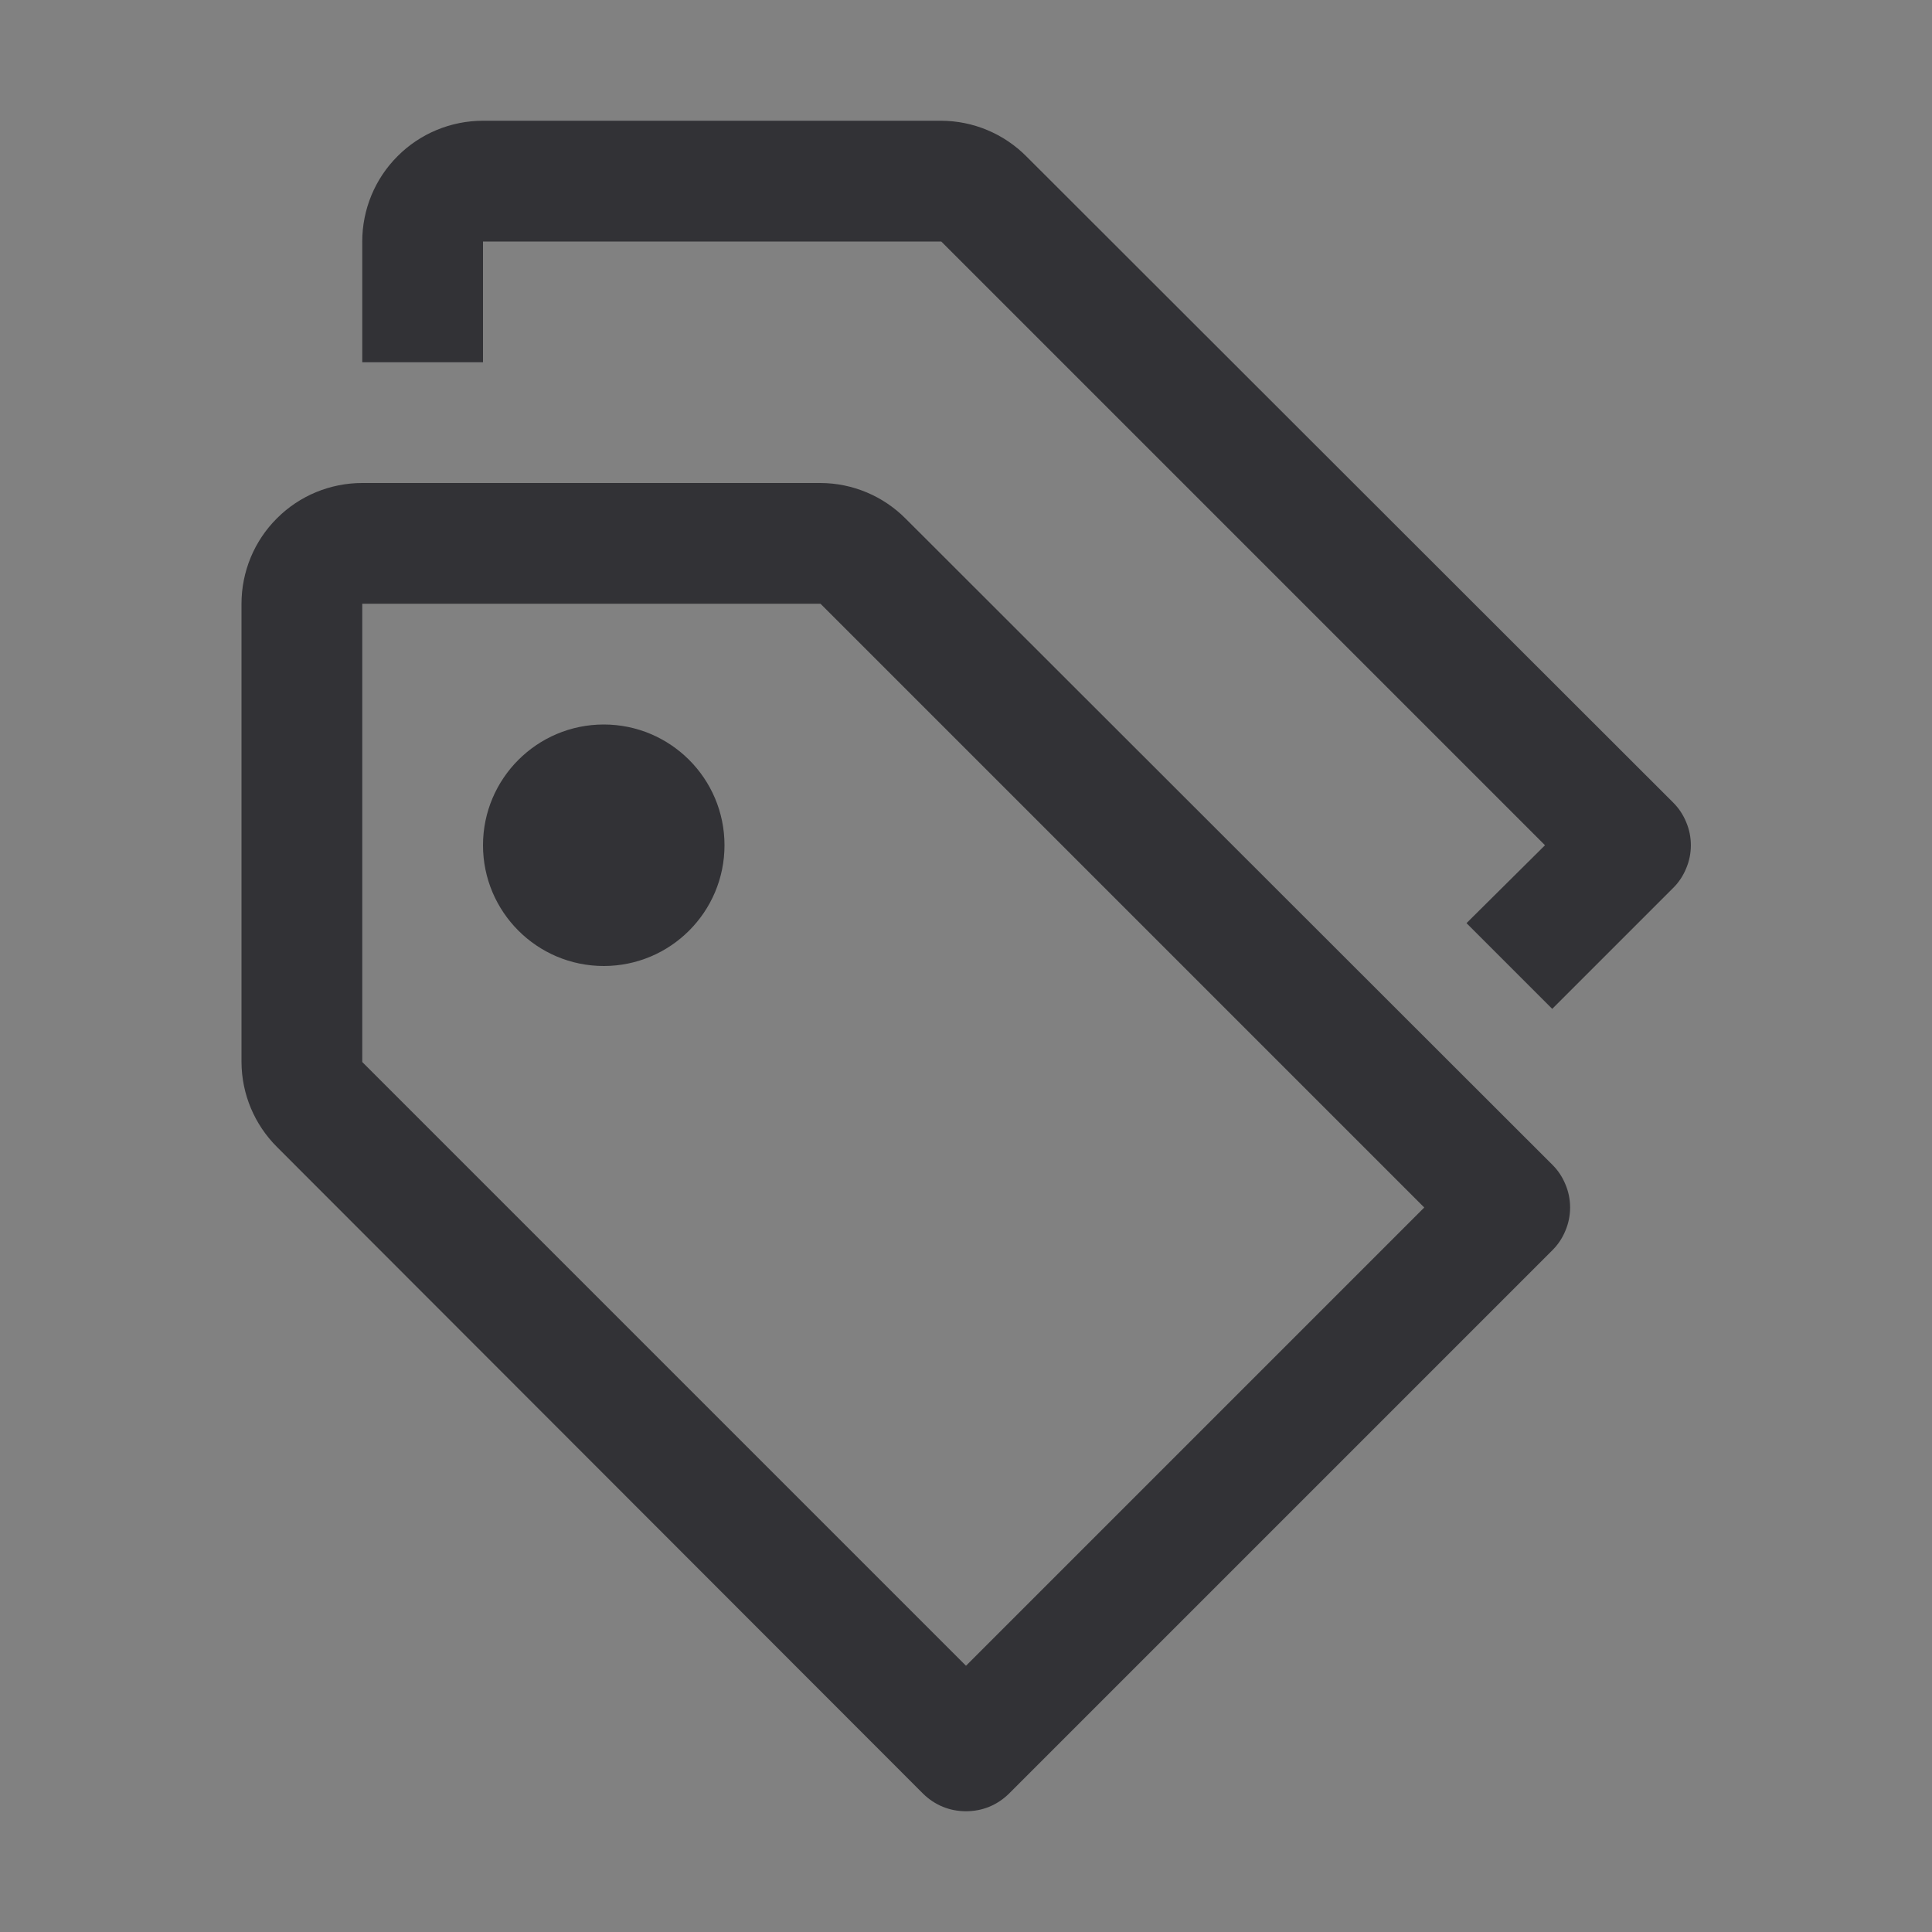 <svg width="16" height="16" viewBox="0 0 16 16" fill="none" xmlns="http://www.w3.org/2000/svg">
<rect x="0" y="0" width="16" height="16" fill="#808080" stroke="none"/>
<rect width="16" height="16" fill="white" fill-opacity="0.01" style="mix-blend-mode:multiply"/>
<path d="M5 8C5.552 8 6 7.552 6 7C6 6.448 5.552 6 5 6C4.448 6 4 6.448 4 7C4 7.552 4.448 8 5 8Z" fill="#323236"/>
<path d="M8 15C7.934 15 7.869 14.988 7.808 14.963C7.747 14.938 7.692 14.901 7.645 14.855L2.295 9.5C2.107 9.313 2.001 9.06 2 8.795V5C2 4.735 2.105 4.48 2.293 4.293C2.48 4.105 2.735 4 3 4H6.795C7.06 4.001 7.313 4.107 7.5 4.295L12.855 9.645C12.902 9.691 12.939 9.747 12.964 9.808C12.99 9.869 13.003 9.934 13.003 10C13.003 10.066 12.99 10.131 12.964 10.192C12.939 10.253 12.902 10.309 12.855 10.355L8.355 14.855C8.308 14.901 8.253 14.938 8.192 14.963C8.131 14.988 8.066 15 8 15ZM3 5V8.795L8 13.795L11.795 10L6.795 5H3Z" fill="#323236"/>
<path d="M13.855 6.645L8.5 1.295C8.313 1.107 8.06 1.001 7.795 1H4C3.735 1 3.48 1.105 3.293 1.293C3.105 1.48 3 1.735 3 2V3H4V2H7.795L12.795 7L12.145 7.645L12.855 8.355L13.855 7.355C13.902 7.309 13.939 7.253 13.964 7.192C13.99 7.131 14.003 7.066 14.003 7C14.003 6.934 13.99 6.869 13.964 6.808C13.939 6.747 13.902 6.691 13.855 6.645Z" fill="#323236"/>
</svg>
